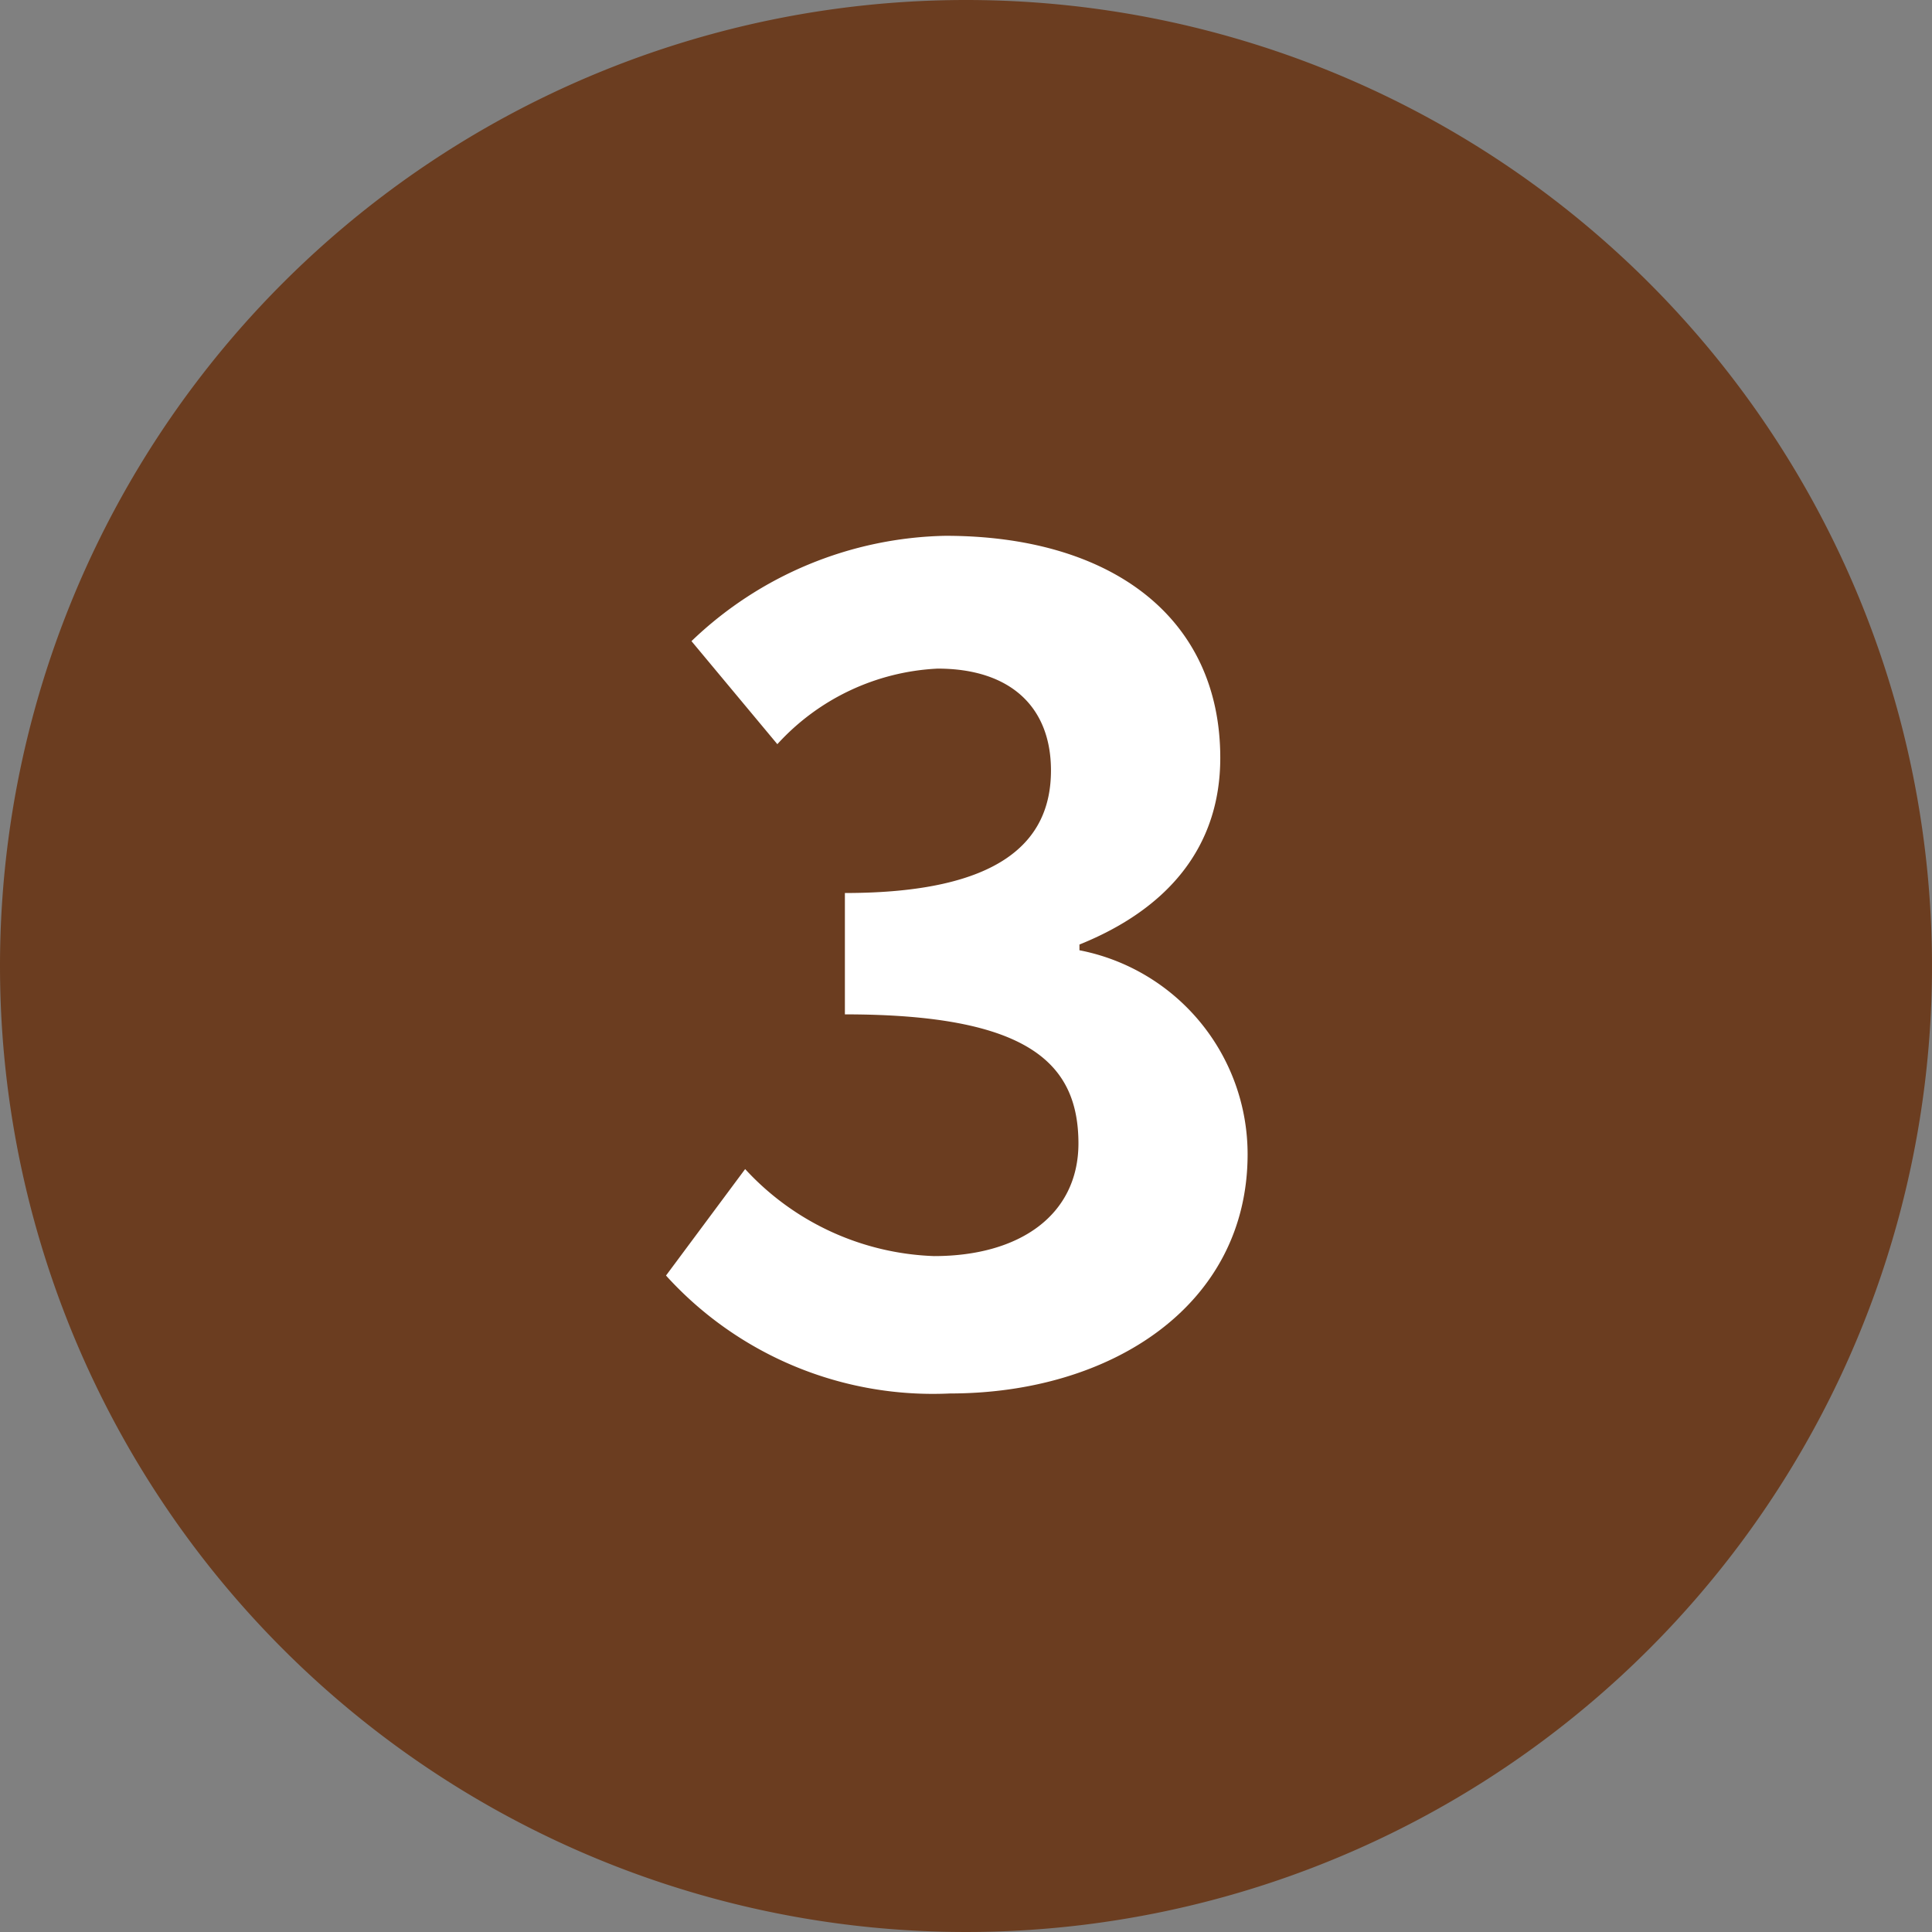 <svg xmlns="http://www.w3.org/2000/svg" width="54" height="54" viewBox="0 0 54 54">
  <rect x="0" y="0" width="54" height="54" fill="#808080" stroke="none"/>
  <g id="グループ_3044" data-name="グループ 3044" transform="translate(-39 -469)">
    <path id="パス_13179" data-name="パス 13179" d="M27,0A27,27,0,1,1,0,27,27,27,0,0,1,27,0Z" transform="translate(39 469)" fill="#6b3d20"/>
    <path id="パス_13495" data-name="パス 13495" d="M-.656.448c4.512,0,8.32-2.464,8.32-6.688a5.808,5.808,0,0,0-4.7-5.7v-.16c2.464-.992,3.936-2.72,3.936-5.216,0-3.968-3.1-6.208-7.68-6.208a10.538,10.538,0,0,0-7.1,2.944l2.4,2.88a6.478,6.478,0,0,1,4.48-2.112c2.016,0,3.168,1.056,3.168,2.848,0,1.984-1.408,3.424-5.76,3.424v3.392c5.152,0,6.528,1.376,6.528,3.616C2.928-4.544,1.3-3.392-1.1-3.392a7.522,7.522,0,0,1-5.28-2.432L-8.592-2.848A10.066,10.066,0,0,0-.656.448Z" transform="translate(66.207 507.5)" fill="#fff"/>
  </g>
</svg>

